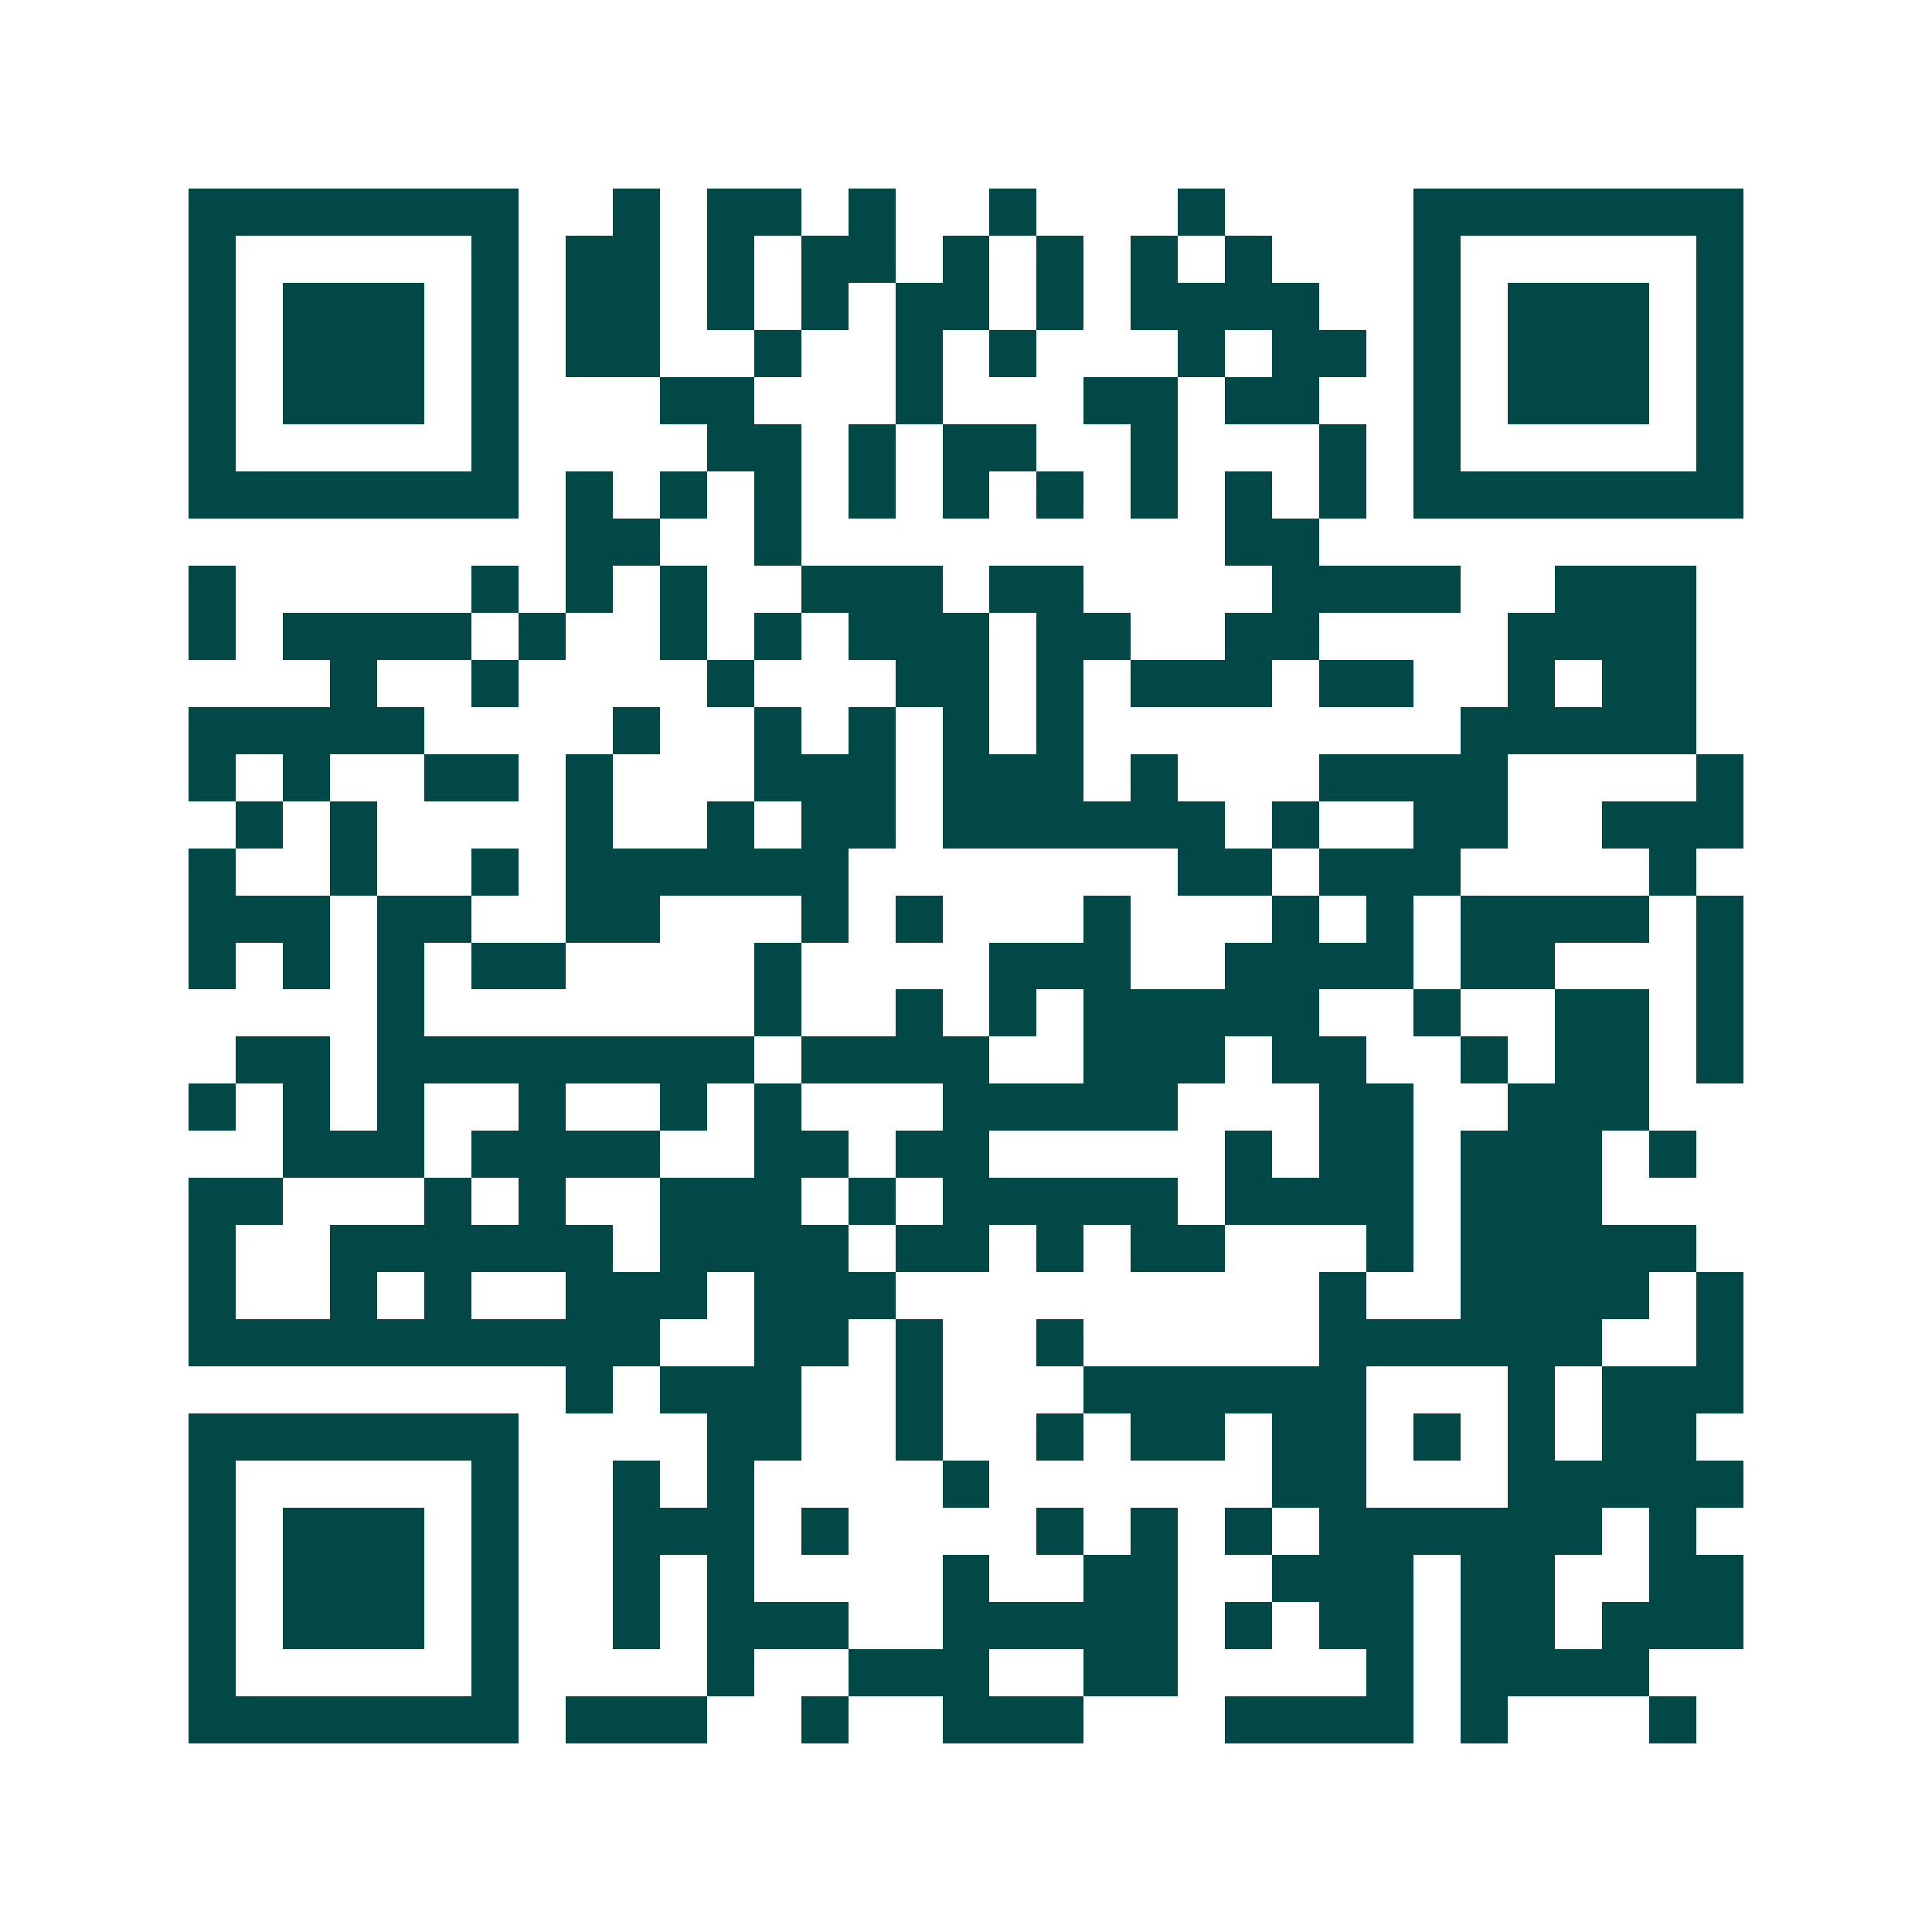 <svg xmlns="http://www.w3.org/2000/svg" width="200" height="200" viewBox="0 0 41 41" shape-rendering="crispEdges"><path fill="#ffffff" d="M0 0h41v41H0z"/><path stroke="#014847" d="M4 4.5h7m2 0h1m1 0h2m1 0h1m2 0h1m3 0h1m4 0h7M4 5.5h1m5 0h1m1 0h2m1 0h1m1 0h2m1 0h1m1 0h1m1 0h1m1 0h1m3 0h1m5 0h1M4 6.5h1m1 0h3m1 0h1m1 0h2m1 0h1m1 0h1m1 0h2m1 0h1m1 0h4m2 0h1m1 0h3m1 0h1M4 7.5h1m1 0h3m1 0h1m1 0h2m2 0h1m2 0h1m1 0h1m3 0h1m1 0h2m1 0h1m1 0h3m1 0h1M4 8.5h1m1 0h3m1 0h1m3 0h2m3 0h1m3 0h2m1 0h2m2 0h1m1 0h3m1 0h1M4 9.5h1m5 0h1m4 0h2m1 0h1m1 0h2m2 0h1m3 0h1m1 0h1m5 0h1M4 10.5h7m1 0h1m1 0h1m1 0h1m1 0h1m1 0h1m1 0h1m1 0h1m1 0h1m1 0h1m1 0h7M12 11.5h2m2 0h1m9 0h2M4 12.5h1m5 0h1m1 0h1m1 0h1m2 0h3m1 0h2m4 0h4m2 0h3M4 13.5h1m1 0h4m1 0h1m2 0h1m1 0h1m1 0h3m1 0h2m2 0h2m4 0h4M7 14.5h1m2 0h1m4 0h1m3 0h2m1 0h1m1 0h3m1 0h2m2 0h1m1 0h2M4 15.5h5m4 0h1m2 0h1m1 0h1m1 0h1m1 0h1m8 0h5M4 16.5h1m1 0h1m2 0h2m1 0h1m3 0h3m1 0h3m1 0h1m3 0h4m4 0h1M5 17.5h1m1 0h1m4 0h1m2 0h1m1 0h2m1 0h6m1 0h1m2 0h2m2 0h3M4 18.5h1m2 0h1m2 0h1m1 0h6m7 0h2m1 0h3m4 0h1M4 19.5h3m1 0h2m2 0h2m3 0h1m1 0h1m3 0h1m3 0h1m1 0h1m1 0h4m1 0h1M4 20.5h1m1 0h1m1 0h1m1 0h2m4 0h1m4 0h3m2 0h4m1 0h2m3 0h1M8 21.5h1m7 0h1m2 0h1m1 0h1m1 0h5m2 0h1m2 0h2m1 0h1M5 22.5h2m1 0h8m1 0h4m2 0h3m1 0h2m2 0h1m1 0h2m1 0h1M4 23.5h1m1 0h1m1 0h1m2 0h1m2 0h1m1 0h1m3 0h5m3 0h2m2 0h3M6 24.5h3m1 0h4m2 0h2m1 0h2m5 0h1m1 0h2m1 0h3m1 0h1M4 25.5h2m3 0h1m1 0h1m2 0h3m1 0h1m1 0h5m1 0h4m1 0h3M4 26.5h1m2 0h6m1 0h4m1 0h2m1 0h1m1 0h2m3 0h1m1 0h5M4 27.5h1m2 0h1m1 0h1m2 0h3m1 0h3m9 0h1m2 0h4m1 0h1M4 28.5h10m2 0h2m1 0h1m2 0h1m5 0h6m2 0h1M12 29.5h1m1 0h3m2 0h1m3 0h6m3 0h1m1 0h3M4 30.5h7m4 0h2m2 0h1m2 0h1m1 0h2m1 0h2m1 0h1m1 0h1m1 0h2M4 31.5h1m5 0h1m2 0h1m1 0h1m4 0h1m6 0h2m3 0h5M4 32.5h1m1 0h3m1 0h1m2 0h3m1 0h1m4 0h1m1 0h1m1 0h1m1 0h6m1 0h1M4 33.5h1m1 0h3m1 0h1m2 0h1m1 0h1m4 0h1m2 0h2m2 0h3m1 0h2m2 0h2M4 34.5h1m1 0h3m1 0h1m2 0h1m1 0h3m2 0h5m1 0h1m1 0h2m1 0h2m1 0h3M4 35.5h1m5 0h1m4 0h1m2 0h3m2 0h2m4 0h1m1 0h4M4 36.5h7m1 0h3m2 0h1m2 0h3m3 0h4m1 0h1m3 0h1"/></svg>
